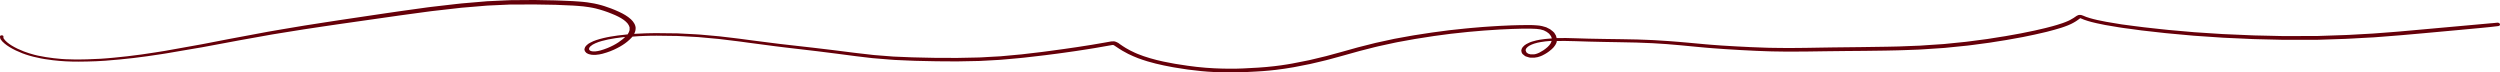 <?xml version="1.0" encoding="UTF-8"?> <svg xmlns="http://www.w3.org/2000/svg" id="_Слой_1" data-name=" Слой 1" viewBox="0 0 652.55 18.92"><defs><style> .cls-1 { fill: #650009; } </style></defs><path class="cls-1" d="M652.5,6.21c-.05-.1-.16-.2-.31-.25-.16-.06-.31-.05-.48-.03l-.57.06c-.29.03-.58.05-.87.08.06,0,.11-.01.17-.02-2.99.27-5.97.54-8.96.81-3.11.28-6.22.57-9.33.84-2.01.18-4.03.36-6.04.54-.54.05-1.08.08-1.62.13-1.19.09-2.37.18-3.56.27-.54.04-1.08.09-1.61.12-.89.05-1.79.1-2.68.15-1.13.06-2.27.12-3.4.19-.29.02-.58.03-.88.04-2.15.07-4.29.14-6.44.22-.38.01-.76.03-1.13.04h-2.61c-1.98,0-3.97.01-5.95.02-.48,0-.97-.02-1.45-.03-1-.02-2-.05-2.99-.07-1.07-.02-2.13-.05-3.2-.07-.36,0-.71-.02-1.07-.04-1.99-.09-3.97-.18-5.96-.26-.47-.02-.94-.03-1.41-.06-.82-.05-1.64-.11-2.47-.16-1.63-.11-3.26-.21-4.9-.32-2.27-.2-4.54-.4-6.81-.6-.79-.07-1.58-.17-2.36-.25-1.3-.14-2.6-.29-3.9-.43-.8-.09-1.58-.2-2.38-.3-1.17-.15-2.33-.31-3.5-.46-.32-.04-.64-.1-.96-.16-.58-.1-1.16-.19-1.75-.29-.33-.05-.67-.11-1-.17-.14-.02-.28-.05-.42-.07-.76-.14-1.52-.29-2.27-.46-.36-.09-.72-.17-1.08-.26-.62-.16-1.23-.34-1.82-.55-.26-.1-.52-.21-.78-.32-.16-.07-.33-.13-.51-.17-.08,0-.17-.02-.25-.03-.35-.04-.7.09-.94.25-.27.18-.54.37-.81.55-.29.18-.59.35-.9.52-.16.08-.31.15-.47.23-.23.1-.45.2-.68.29-.21.08-.43.16-.64.24-.07.03-.15.06-.22.08-.45.15-.9.3-1.37.44-.39.11-.78.22-1.17.34-.6.16-1.21.31-1.81.47-.4.1-.82.19-1.23.29-.59.14-1.18.29-1.78.41-.64.13-1.27.26-1.91.39-.52.11-1.04.22-1.56.32-.64.12-1.29.23-1.93.35-.54.1-1.08.2-1.62.29-.14.03-.28.05-.43.08-.41.06-.82.13-1.23.19-.92.15-1.84.29-2.76.44-.28.04-.55.09-.83.13-1.52.2-3.04.4-4.56.6-.34.05-.68.09-1.02.13-.62.06-1.24.13-1.87.19-1.28.13-2.56.26-3.85.39-1.36.09-2.73.18-4.09.27-.72.05-1.45.1-2.17.15-.27.02-.54.02-.81.03-1.53.06-3.06.12-4.59.18-.29.01-.57.01-.86.02-.77.02-1.53.03-2.3.05-2.27.05-4.55.08-6.82.1-2.38.02-4.76.04-7.14.08-1.08.01-2.16.03-3.24.05-.97.02-1.94.03-2.91.05-.43,0-.86.02-1.29.02-1.44.01-2.88.02-4.31.04-.97,0-1.94-.02-2.9-.03-.5,0-1.01-.01-1.51-.02h-.38c-.5-.02-1-.04-1.5-.05-1.23-.04-2.46-.08-3.68-.14-1.26-.06-2.51-.11-3.77-.19-1.24-.07-2.48-.15-3.72-.22-.9-.07-1.81-.14-2.71-.2-.48-.04-.97-.07-1.45-.12-1.6-.14-3.2-.29-4.8-.44-.72-.07-1.44-.14-2.16-.19-.89-.07-1.79-.14-2.68-.21-1.31-.1-2.63-.17-3.94-.25-.63-.04-1.25-.06-1.88-.08-.82-.03-1.65-.06-2.47-.09-.52-.02-1.05-.02-1.57-.03-.86-.02-1.71-.03-2.57-.05-1.47-.03-2.94-.03-4.4-.06-.7-.01-1.41-.03-2.11-.04-.7-.01-1.41-.02-2.11-.04-1.13-.03-2.25-.07-3.38-.1-1.6-.05-3.21-.1-4.81-.05h-.06s-.01-.05-.02-.07c-.08-.31-.14-.63-.36-.91-.12-.29-.33-.55-.62-.77-.23-.18-.47-.37-.7-.55-.33-.18-.67-.36-1.03-.52-.35-.1-.7-.2-1.05-.3-.44-.13-.94-.15-1.41-.2-.32-.02-.64-.04-.96-.06-.26,0-.53-.01-.79-.02-.85,0-1.7,0-2.55.02-.76.02-1.52.03-2.28.06-1.03.05-2.06.09-3.09.14-.71.03-1.42.09-2.13.13-.79.05-1.58.09-2.36.16-1.06.09-2.11.18-3.16.27-.46.04-.91.08-1.36.13-1.09.12-2.19.24-3.28.35-.31.03-.62.06-.93.1-.42.06-.85.11-1.27.17-1.03.14-2.07.28-3.1.41-.64.08-1.27.19-1.91.29-.97.15-1.93.3-2.9.45-.29.04-.58.1-.87.15-.57.1-1.14.21-1.71.31-.57.1-1.14.21-1.71.31-.26.05-.53.09-.78.14-1.63.35-3.25.71-4.88,1.06-.27.06-.54.13-.8.2-.53.13-1.05.27-1.58.4-.77.19-1.53.39-2.3.58-.18.05-.37.1-.54.15-.49.14-.97.27-1.46.41-.76.21-1.51.42-2.26.63-1.32.36-2.64.72-3.96,1.08-.45.12-.91.22-1.37.33-.86.21-1.73.42-2.59.62-.15.04-.3.08-.46.11-.21.04-.43.08-.64.13-.91.18-1.83.36-2.74.54-.38.07-.75.15-1.12.22-.41.08-.82.15-1.23.21-1.15.18-2.29.36-3.45.48-.67.08-1.35.15-2.03.21-.69.06-1.38.13-2.07.16-.42.02-.85.05-1.27.07-.94.05-1.87.1-2.81.15-.54.03-1.01.04-1.58.05-.79.02-1.58.02-2.36.01-1.17-.02-2.35-.03-3.52-.1-.74-.04-1.48-.09-2.21-.14-1.6-.14-3.2-.29-4.77-.53-1.05-.16-2.09-.32-3.14-.48-.21-.03-.4-.07-.61-.11-.54-.1-1.07-.21-1.61-.31-.32-.06-.65-.12-.97-.19-.57-.12-1.13-.25-1.69-.39-.59-.15-1.18-.31-1.76-.48-.58-.17-1.15-.35-1.71-.54-.52-.18-1.04-.37-1.54-.58-.24-.1-.48-.2-.72-.31-.82-.38-1.63-.77-2.36-1.22-.28-.16-.54-.32-.79-.5-.26-.18-.52-.35-.78-.53-.21-.19-.47-.36-.77-.49-.24-.09-.51-.24-.82-.24-.23,0-.46,0-.69.03-.54.09-1.08.2-1.62.29-1.15.2-2.3.4-3.45.59-1.23.2-2.46.39-3.69.58-2.44.37-4.89.7-7.34,1.03-.66.09-1.31.18-1.97.26-.4.05-.8.09-1.19.14-1.36.16-2.72.32-4.08.48-1.44.13-2.89.27-4.33.4-.4.04-.8.08-1.21.11-.8.04-1.59.09-2.39.13-.92.05-1.85.1-2.77.16-.34.02-.68.03-1.03.03-1.64.03-3.27.07-4.9.1h-1.34c-1.02,0-2.04-.01-3.06-.01h-1.36c-.79-.02-1.59-.03-2.38-.05-1.29-.03-2.59-.04-3.88-.09-1.61-.06-3.22-.13-4.83-.2-.94-.07-1.88-.15-2.82-.22-.55-.04-1.09-.09-1.64-.13-.24-.02-.48-.03-.72-.06-1.05-.12-2.09-.24-3.14-.36-.66-.08-1.33-.15-1.98-.23-3.55-.45-7.09-.91-10.66-1.31-1.79-.2-3.58-.41-5.37-.61-1.14-.13-2.27-.26-3.41-.39-.61-.07-1.22-.15-1.83-.23-1.75-.22-3.49-.44-5.24-.67-1.13-.15-2.26-.3-3.38-.45-.6-.08-1.2-.14-1.8-.22-1.13-.13-2.26-.27-3.4-.4-.14-.02-.29-.03-.43-.04-.48-.04-.95-.08-1.42-.13-1.08-.1-2.16-.19-3.24-.29-.41-.04-.82-.06-1.24-.08-1.37-.07-2.73-.14-4.1-.21-.25-.01-.51-.04-.76-.04h-.76c-1.2-.01-2.39-.03-3.59-.04-.39,0-.78,0-1.17-.01-.46,0-.92,0-1.38.02-.43.01-.86.02-1.28.03-.85.03-1.71.07-2.56.12-.12,0-.24.02-.36.02.16-.28.27-.58.33-.88.06-.28.07-.57.05-.86,0-.04-.02-.09-.03-.13-.08-.43-.28-.85-.59-1.24-.03-.04-.06-.08-.08-.13-.3-.38-.67-.73-1.11-1.05-.05-.04-.09-.07-.14-.11-.46-.33-.95-.64-1.49-.92-.29-.14-.58-.29-.87-.43-.36-.17-.72-.33-1.09-.48-.34-.13-.67-.27-1-.4-.58-.22-1.18-.43-1.78-.62-.25-.08-.51-.15-.77-.23-.62-.16-1.23-.33-1.88-.45-.6-.12-1.21-.22-1.82-.3-.76-.1-1.52-.17-2.28-.22-.49-.04-.99-.08-1.48-.1-1.01-.04-2.02-.09-3.03-.13-.56-.02-1.11-.05-1.67-.06-1.07-.02-2.14-.04-3.21-.06-.66,0-1.31-.02-1.97-.04h-.4c-.9,0-1.8,0-2.71.02-1.03,0-2.07,0-3.1.02-.49,0-.98.03-1.47.06-1.34.06-2.68.13-4.02.19-.23,0-.47,0-.7.03-.19.02-.38.03-.57.05-2.04.17-4.07.35-6.11.52-.47.04-.93.09-1.4.15-1.12.13-2.25.26-3.37.39l-3.12.36c-.35.04-.69.08-1.04.13-2.32.32-4.65.65-6.98.97-1.31.18-2.62.38-3.93.57-3.86.57-7.72,1.15-11.58,1.72-1.44.21-2.87.44-4.3.66-1.2.19-2.4.37-3.59.56-.6.09-1.2.18-1.8.28-1.95.33-3.9.65-5.85.98-1.21.2-2.41.4-3.61.62-3.46.64-6.93,1.27-10.38,1.94-2.27.44-4.54.88-6.82,1.32-1.2.23-2.42.44-3.62.65-2.05.37-4.1.73-6.15,1.1-.41.07-.83.14-1.25.2-.4.06-.8.13-1.2.19-1.2.18-2.4.37-3.6.54-1.2.16-2.41.33-3.62.46-1.17.13-2.35.25-3.53.37-1.18.11-2.36.22-3.55.29-1.17.07-2.35.12-3.53.15-1.12.02-2.24.05-3.36.03-.75,0-1.49-.03-2.23-.06-.37-.02-.74-.04-1.11-.07-.68-.05-1.36-.12-2.03-.2-.7-.08-1.39-.18-2.07-.29s-1.36-.24-2.03-.38c-.31-.07-.62-.15-.92-.22-.93-.26-1.87-.52-2.73-.87-.57-.22-1.12-.46-1.66-.71-.53-.26-1.04-.53-1.53-.83-.44-.27-.84-.56-1.21-.87-.37-.31-.67-.64-.9-1-.05-.17-.07-.35-.04-.52.02-.16-.23-.28-.45-.28C.19,9.22,0,9.35,0,9.51c0,.21.02.41.1.61,0,.02,0,.05.02.07.14.21.29.41.46.6.18.2.38.39.61.57.39.33.82.63,1.29.92.54.31,1.05.62,1.64.89.55.26,1.13.51,1.72.74.59.22,1.19.43,1.81.61.35.11.7.2,1.06.29.65.17,1.32.31,1.99.44.34.06.68.12,1.02.18.69.11,1.38.21,2.07.29,1.11.12,2.23.24,3.35.29,1.12.05,2.23.09,3.36.08.75,0,1.49,0,2.24-.03,1.58-.04,3.16-.09,4.73-.21,1.25-.1,2.49-.2,3.73-.32,1.2-.12,2.41-.24,3.61-.38,1.21-.15,2.42-.3,3.62-.47s2.4-.35,3.6-.53c.49-.08.93-.14,1.4-.22.31-.05.63-.11.94-.16,1.09-.19,2.18-.37,3.26-.56,1.29-.22,2.58-.44,3.88-.66.4-.07.8-.13,1.19-.2,1.84-.34,3.69-.69,5.53-1.03,1.41-.26,2.81-.53,4.23-.79,2.16-.39,4.33-.77,6.49-1.16.58-.1,1.15-.21,1.72-.31.15-.03.31-.06.46-.08.57-.09,1.15-.18,1.72-.28l6.49-1.04c1.54-.25,3.1-.47,4.65-.7,1.47-.22,2.94-.44,4.42-.65,3.62-.52,7.23-1.03,10.85-1.55,1.73-.25,3.45-.51,5.18-.74,2.11-.29,4.22-.57,6.32-.86.52-.07,1.05-.14,1.57-.21.1,0,.2-.03.3-.04.79-.09,1.58-.18,2.38-.27,1.81-.21,3.63-.41,5.44-.62,1.21-.1,2.41-.2,3.62-.3.87-.07,1.73-.14,2.6-.22.22-.02.44-.04.66-.05,1.54-.07,3.09-.14,4.63-.21.36-.02.72-.03,1.08-.05h1.69c1.5,0,3-.02,4.51-.03.41,0,.82,0,1.23.02.79,0,1.59.03,2.38.04.74,0,1.47.03,2.21.04.3,0,.6.02.9.04.95.04,1.9.08,2.84.12.24,0,.48.02.71.03.39.02.79.04,1.18.08,1.02.08,2.05.16,3.05.34.59.09,1.17.2,1.75.34.73.19,1.45.38,2.15.62.7.23,1.39.48,2.05.76.3.12.59.25.89.37.53.24,1.05.5,1.53.78.24.16.48.31.72.47.39.29.73.6,1,.93.24.32.42.65.51.99,0,.24,0,.48,0,.72-.08.36-.23.7-.45,1.03-.02.03-.05.07-.08.1-.06,0-.12.01-.18.02-.79.07-1.6.16-2.38.27-.62.08-1.23.17-1.84.28-.3.06-.61.11-.91.17-.65.14-1.3.28-1.92.46-.6.16-1.16.35-1.7.57-.28.14-.56.27-.84.41-.32.16-.59.34-.81.56-.03.03-.06.05-.09.08-.17.16-.31.34-.42.52-.05.16-.11.31-.16.47-.02.06-.02.13,0,.19.04.13.07.26.11.38.1.15.22.29.36.43.06.06.14.11.23.14.19.12.41.21.65.26.2.04.4.08.6.12.3.03.6.03.91.02.06,0,.11-.01.17-.02.56-.04,1.11-.13,1.64-.27.05-.02.11-.03.17-.05.65-.17,1.28-.38,1.88-.61.33-.14.65-.28.98-.41.52-.25,1.1-.52,1.57-.8.46-.26.89-.54,1.3-.83.2-.15.4-.31.6-.46.22-.19.44-.39.66-.58.15-.16.31-.32.47-.48.09-.09.17-.17.24-.26,1.13-.09,2.26-.16,3.4-.19.97-.03,1.95-.06,2.92-.05,1.5.02,3,.04,4.5.06.28,0,.57,0,.85.01.59.03,1.17.06,1.76.09,1.23.07,2.47.13,3.7.2,1.35.12,2.71.25,4.06.37.29.03.58.05.87.08.11.01.23.02.34.03.39.05.78.1,1.17.14l3.93.48c.26.03.53.07.79.1.73.1,1.46.2,2.19.3,2.28.31,4.56.61,6.84.9.81.11,1.62.2,2.43.3,1.16.14,2.33.28,3.49.41,1.02.12,2.05.24,3.07.36.65.08,1.31.15,1.96.23,1.64.2,3.28.4,4.92.62,1.74.23,3.47.47,5.21.68,1.15.14,2.3.27,3.45.41.26.03.52.07.78.09.24.02.48.04.72.06,1.29.11,2.59.21,3.88.32.42.03.83.07,1.24.09,1.13.05,2.27.1,3.4.15.65.03,1.3.07,1.94.08,1.22.03,2.44.05,3.66.08.65.01,1.3.04,1.94.04,1.01,0,2.01.01,3.02.02.57,0,1.14,0,1.72.01.25,0,.51.01.76,0,1.86-.04,3.71-.07,5.57-.11.15,0,.29-.01.44-.02.5-.03,1-.05,1.5-.08,1.13-.06,2.27-.12,3.4-.19.67-.04,1.33-.11,1.99-.17,1.11-.1,2.21-.2,3.31-.3.4-.04.79-.07,1.18-.12,1.07-.12,2.14-.25,3.21-.37.72-.08,1.43-.16,2.14-.25,1.11-.14,2.22-.29,3.34-.43.61-.08,1.21-.16,1.82-.25.94-.13,1.88-.25,2.81-.4.96-.15,1.91-.29,2.87-.44.73-.11,1.46-.23,2.18-.35,1.54-.25,3.07-.52,4.59-.8h.21c.07.03.14.05.21.08.46.3.91.6,1.36.9.25.17.52.34.8.5.5.3,1.02.58,1.56.85.84.39,1.67.79,2.57,1.12.81.29,1.63.58,2.48.83,1.39.4,2.8.77,4.25,1.06.7.14,1.4.28,2.1.41.2.04.4.08.61.11.68.11,1.37.21,2.05.32.36.06.72.11,1.09.17.16.02.31.05.47.07,2.27.29,4.56.54,6.87.64,1.35.06,2.7.11,4.05.11h.66c.81,0,1.66,0,2.47-.05,1.21-.06,2.43-.13,3.64-.19.63-.03,1.25-.07,1.89-.12,1.11-.09,2.22-.18,3.32-.32.77-.09,1.54-.2,2.31-.31.77-.11,1.53-.24,2.29-.37.24-.05.49-.1.73-.14,1.2-.24,2.4-.47,3.61-.71.74-.15,1.45-.33,2.18-.51.68-.16,1.36-.33,2.04-.49.25-.06.48-.12.73-.19,1.12-.31,2.25-.62,3.37-.92,1.53-.42,3.06-.85,4.59-1.28,1.29-.33,2.59-.66,3.88-.99.34-.09.68-.18,1.04-.25.63-.14,1.25-.27,1.88-.41.82-.18,1.63-.36,2.45-.53.23-.05.45-.09.69-.14,1.51-.27,3.01-.55,4.52-.82.44-.08.89-.14,1.34-.21.77-.12,1.54-.24,2.31-.36.45-.07.9-.15,1.35-.21.62-.08,1.25-.17,1.87-.25.83-.11,1.66-.22,2.5-.33.31-.04.62-.07.93-.1,1.21-.13,2.41-.26,3.62-.39.78-.07,1.56-.13,2.33-.2.5-.04,1-.08,1.49-.13.13-.01.25-.02.38-.03.86-.06,1.72-.11,2.57-.17.51-.03,1.03-.07,1.54-.1,1.03-.05,2.06-.09,3.09-.14.59-.03,1.17-.03,1.76-.05.35,0,.7-.03,1.05-.03h.71c.43,0,.87-.02,1.31,0,.51,0,1.03.03,1.54.06.35.03.7.07,1.05.13.3.09.61.17.91.26.54.23.99.52,1.36.85.16.2.31.41.47.61.12.21.2.43.25.65h0c-.17.01-.35.02-.52.03-.41.04-.82.08-1.23.11-.46.04-.91.1-1.35.18-.33.06-.65.13-.98.2-.51.14-1.35.34-1.81.57-.26.13-.52.26-.78.39-.16.11-.32.22-.48.33-.17.15-.32.3-.46.46-.09.15-.18.3-.26.45-.04.16-.07.32-.1.47,0,.03.01.06.02.1.02.27.12.52.29.75.2.17.41.33.61.5.06.06.13.1.23.14.3.09.6.18.91.28.09.03.19.05.3.05h1.1c.25-.02.5-.06.74-.12.05-.01.1-.03.15-.04.4-.1.78-.24,1.12-.4.04-.02.09-.05.13-.07.4-.19.78-.41,1.13-.64.18-.13.37-.26.55-.39.24-.18.47-.37.69-.57.37-.33.67-.67.9-1.05.13-.22.25-.44.33-.66.03-.14.05-.27.08-.41h.08c.69-.02,1.39-.02,2.08-.01.91.02,1.82.04,2.73.06,1.17.04,2.33.08,3.5.11,1.33.03,2.65.06,3.98.09,1.16.03,2.32.04,3.48.06,1,.02,2,.04,3,.06.65.01,1.3.03,1.95.04.33,0,.65.02.98.04.75.03,1.51.06,2.26.09.33.01.66.02.99.04,1.2.08,2.41.16,3.61.23.67.06,1.33.11,2,.17.55.05,1.09.09,1.64.14,1.39.13,2.79.27,4.18.4.83.08,1.66.16,2.5.23.58.05,1.16.09,1.73.14,1.11.09,2.21.17,3.32.24,1.39.09,2.79.18,4.19.25,1.26.06,2.52.14,3.78.19.97.04,1.93.07,2.9.11.44.02.87.03,1.3.04.9.01,1.79.03,2.69.04.44,0,.88.02,1.32.02,1.7-.01,3.4,0,5.09-.03,1.66-.03,3.31-.05,4.97-.07,1.77-.02,3.53-.05,5.3-.06,1.6-.01,3.2-.02,4.79-.04,1.8-.02,3.59-.03,5.39-.07,1.09-.02,2.18-.05,3.28-.07.53-.01,1.06-.03,1.59-.05,1.28-.05,2.56-.1,3.84-.14.49-.02.98-.05,1.47-.09,1.2-.08,2.41-.16,3.61-.24.45-.03.9-.06,1.35-.09.17-.01.33-.02.5-.04,1.95-.2,3.9-.39,5.85-.59.51-.05,1.01-.12,1.51-.19,1.14-.15,2.29-.3,3.43-.46.27-.04.55-.07.82-.11.38-.06.76-.12,1.13-.18,1.05-.17,2.1-.33,3.15-.5.6-.09,1.19-.21,1.79-.32.59-.11,1.18-.21,1.77-.32.29-.05.59-.1.88-.16l3.03-.63c.71-.15,1.4-.32,2.1-.48.36-.08.72-.16,1.08-.25.34-.09.68-.18,1.01-.27.34-.09.68-.18,1.01-.27.31-.08.62-.18.92-.27.25-.07.5-.15.75-.22.28-.09.55-.19.83-.28.32-.11.62-.23.93-.35s.6-.26.89-.39c.14-.07.27-.14.4-.21.09-.05.18-.09.26-.14.37-.21.75-.43,1.08-.68.21-.16.41-.33.64-.48.35.13.69.27,1.03.42.62.22,1.26.42,1.92.59.42.1.83.2,1.25.3.75.17,1.5.32,2.26.47,1.21.2,2.41.41,3.62.61.92.16,1.86.27,2.79.39.75.1,1.51.2,2.26.31.26.04.53.08.8.11,2.08.23,4.16.47,6.24.7.43.05.85.08,1.28.12,1.17.11,2.33.21,3.5.32.88.08,1.75.16,2.63.24.53.05,1.06.07,1.59.11,2.02.14,4.03.27,6.05.41.2.01.39.02.59.03.44.02.88.04,1.32.06,1.19.05,2.38.11,3.57.16.78.04,1.56.07,2.34.11.48.02.97.03,1.46.04,2.23.05,4.45.11,6.68.16.46.01.92,0,1.37,0h6.83c.39,0,.77-.02,1.16-.03,2.2-.07,4.4-.15,6.61-.22.54-.02,1.07-.05,1.6-.08,1.19-.06,2.38-.13,3.58-.2.51-.03,1.01-.05,1.52-.08.21-.01.42-.02.63-.03.7-.05,1.4-.11,2.1-.16,1.73-.13,3.47-.25,5.2-.41,1.92-.17,3.84-.34,5.76-.51,3.31-.3,6.63-.6,9.94-.91.06,0,.12-.01.18-.02,1.68-.16,3.36-.31,5.04-.47,1.47-.14,2.94-.28,4.4-.47.34-.04.53-.3.44-.5l-.03-.1ZM163.05,9.77c-.15.14-.31.28-.46.42-.37.3-.76.59-1.18.87-.41.27-.85.53-1.31.77-.5.26-1.02.5-1.56.72-.58.23-1.19.44-1.81.62-.44.12-.89.2-1.35.25h-.63c-.14-.03-.29-.05-.43-.08-.1-.04-.2-.08-.31-.13-.06-.07-.13-.13-.19-.2-.03-.08-.05-.16-.08-.24.03-.11.07-.23.1-.34.09-.12.18-.24.28-.35.2-.15.41-.3.61-.45.47-.26.98-.49,1.54-.68.29-.09.58-.18.86-.26.54-.15,1.1-.28,1.66-.4.6-.12,1.21-.23,1.83-.32.68-.1,1.36-.19,2.04-.27.17-.02.34-.04.51-.05-.04.04-.08.08-.12.12ZM404.77,11.29c-.22.36-.5.7-.85,1.01-.33.29-.68.57-1.07.83-.33.22-.68.42-1.05.61-.28.14-.58.25-.9.35-.17.03-.33.07-.5.1h-.88c-.22-.06-.45-.13-.67-.19-.15-.12-.3-.23-.44-.35-.07-.18-.13-.37-.2-.55.03-.18.1-.35.21-.52.11-.11.21-.22.32-.33.14-.1.29-.2.43-.31.39-.21.81-.4,1.26-.55.57-.18,1.17-.32,1.78-.42.8-.13,1.61-.23,2.43-.28-.05,0-.1,0-.14.01.17-.01.33-.02.5-.03-.05.21-.13.41-.24.61h.01Z"></path></svg> 